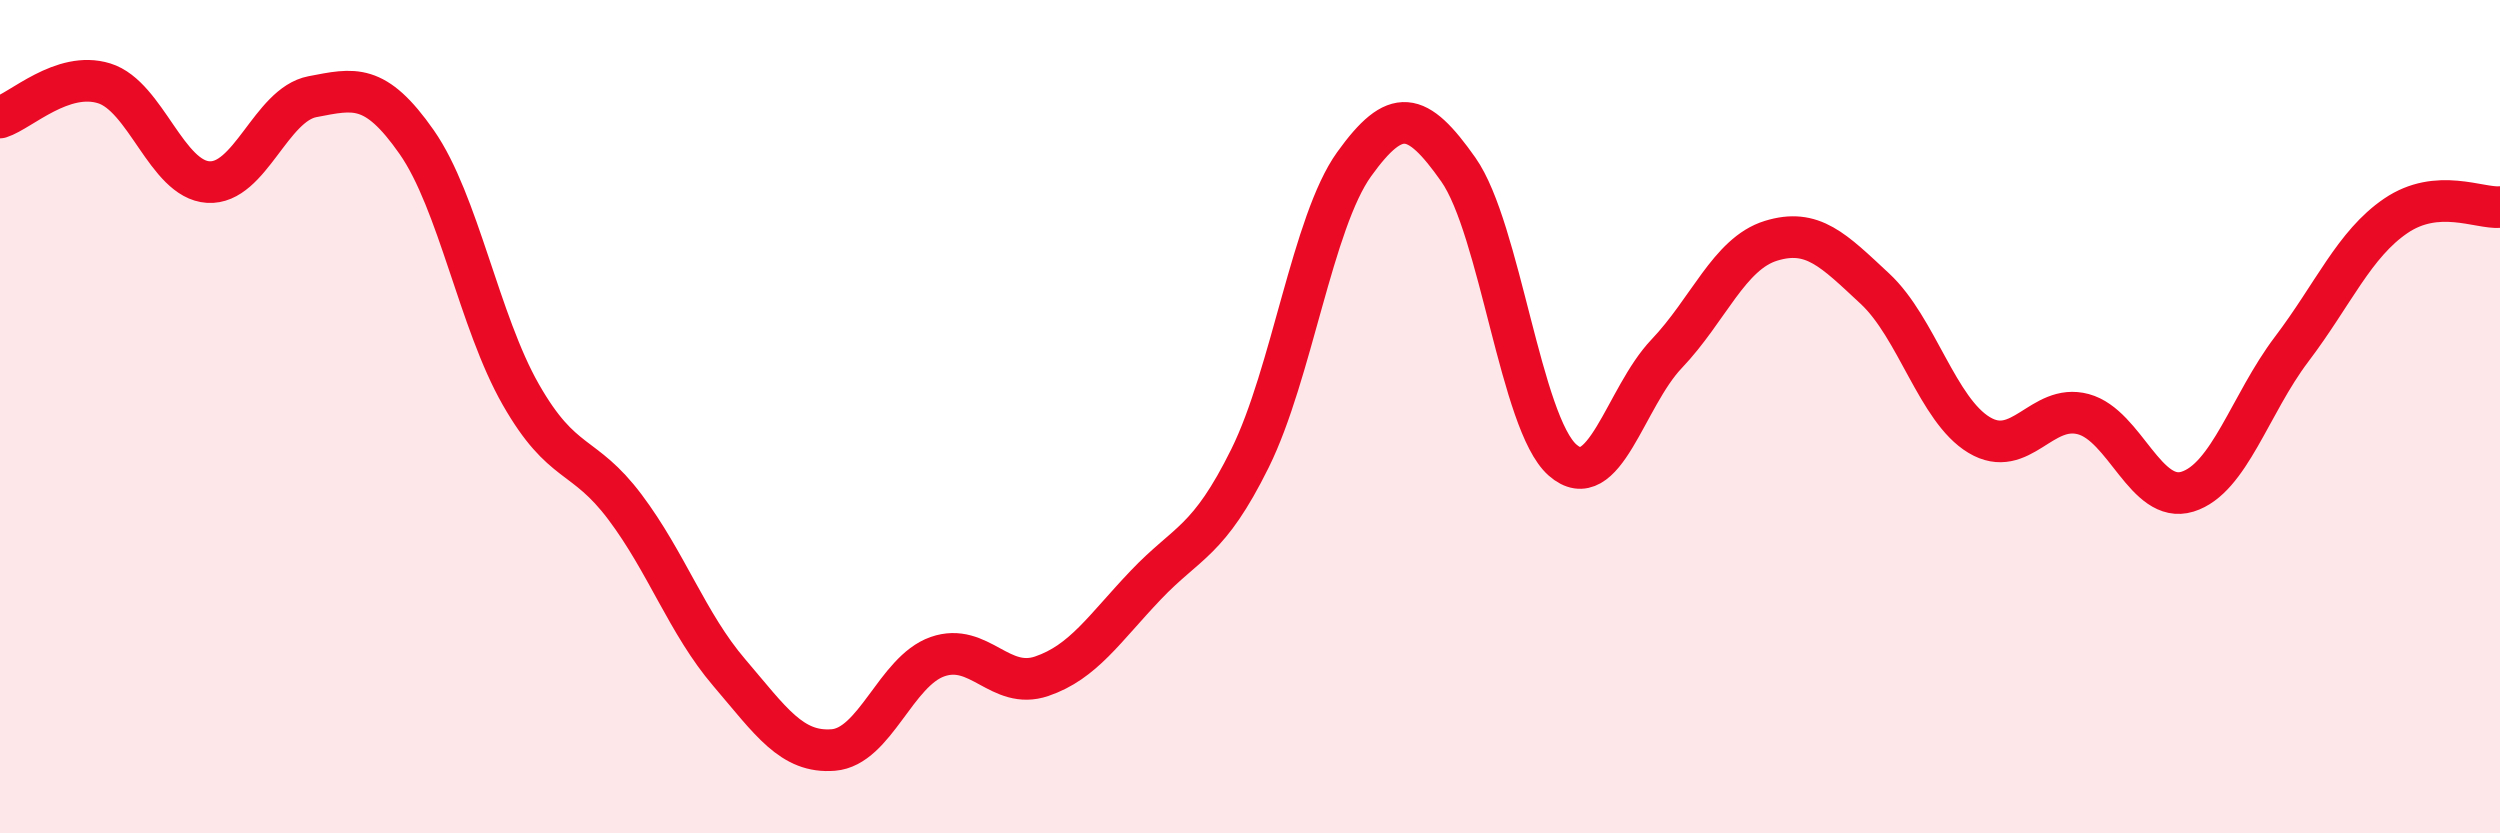 
    <svg width="60" height="20" viewBox="0 0 60 20" xmlns="http://www.w3.org/2000/svg">
      <path
        d="M 0,2.82 C 0.5,2.66 1.5,1.69 2.5,2 C 3.5,2.31 4,4.31 5,4.37 C 6,4.43 6.5,2.51 7.5,2.32 C 8.5,2.13 9,1.98 10,3.41 C 11,4.84 11.5,7.72 12.5,9.47 C 13.5,11.22 14,10.84 15,12.17 C 16,13.5 16.5,14.97 17.5,16.14 C 18.5,17.31 19,18.08 20,18 C 21,17.92 21.5,16.11 22.5,15.76 C 23.5,15.41 24,16.57 25,16.23 C 26,15.89 26.5,15.09 27.5,14.04 C 28.5,12.99 29,13.02 30,11 C 31,8.98 31.5,5.33 32.5,3.94 C 33.5,2.55 34,2.65 35,4.07 C 36,5.49 36.5,10.16 37.5,11.04 C 38.5,11.92 39,9.54 40,8.49 C 41,7.44 41.5,6.09 42.5,5.78 C 43.5,5.47 44,6 45,6.93 C 46,7.86 46.5,9.84 47.5,10.44 C 48.5,11.04 49,9.67 50,9.94 C 51,10.21 51.5,12.11 52.5,11.8 C 53.5,11.49 54,9.7 55,8.38 C 56,7.06 56.5,5.86 57.5,5.18 C 58.5,4.5 59.5,5.01 60,4.97L60 20L0 20Z"
        fill="#EB0A25"
        opacity="0.1"
        stroke-linecap="round"
        stroke-linejoin="round"
      />
      <path
        d="M 0,2.82 C 0.5,2.66 1.5,1.69 2.5,2 C 3.5,2.31 4,4.31 5,4.37 C 6,4.43 6.5,2.51 7.5,2.32 C 8.5,2.13 9,1.98 10,3.41 C 11,4.84 11.5,7.72 12.5,9.47 C 13.5,11.22 14,10.84 15,12.17 C 16,13.5 16.5,14.97 17.5,16.14 C 18.5,17.31 19,18.08 20,18 C 21,17.92 21.5,16.11 22.5,15.76 C 23.5,15.41 24,16.57 25,16.23 C 26,15.89 26.5,15.09 27.5,14.04 C 28.5,12.99 29,13.02 30,11 C 31,8.98 31.5,5.33 32.5,3.94 C 33.5,2.55 34,2.65 35,4.07 C 36,5.49 36.5,10.16 37.5,11.04 C 38.5,11.92 39,9.54 40,8.49 C 41,7.44 41.5,6.09 42.5,5.78 C 43.5,5.47 44,6 45,6.93 C 46,7.86 46.5,9.84 47.5,10.44 C 48.5,11.04 49,9.67 50,9.94 C 51,10.21 51.5,12.11 52.5,11.8 C 53.5,11.49 54,9.7 55,8.38 C 56,7.06 56.5,5.86 57.5,5.18 C 58.5,4.5 59.5,5.01 60,4.97"
        stroke="#EB0A25"
        stroke-width="1"
        fill="none"
        stroke-linecap="round"
        stroke-linejoin="round"
      />
    </svg>
  